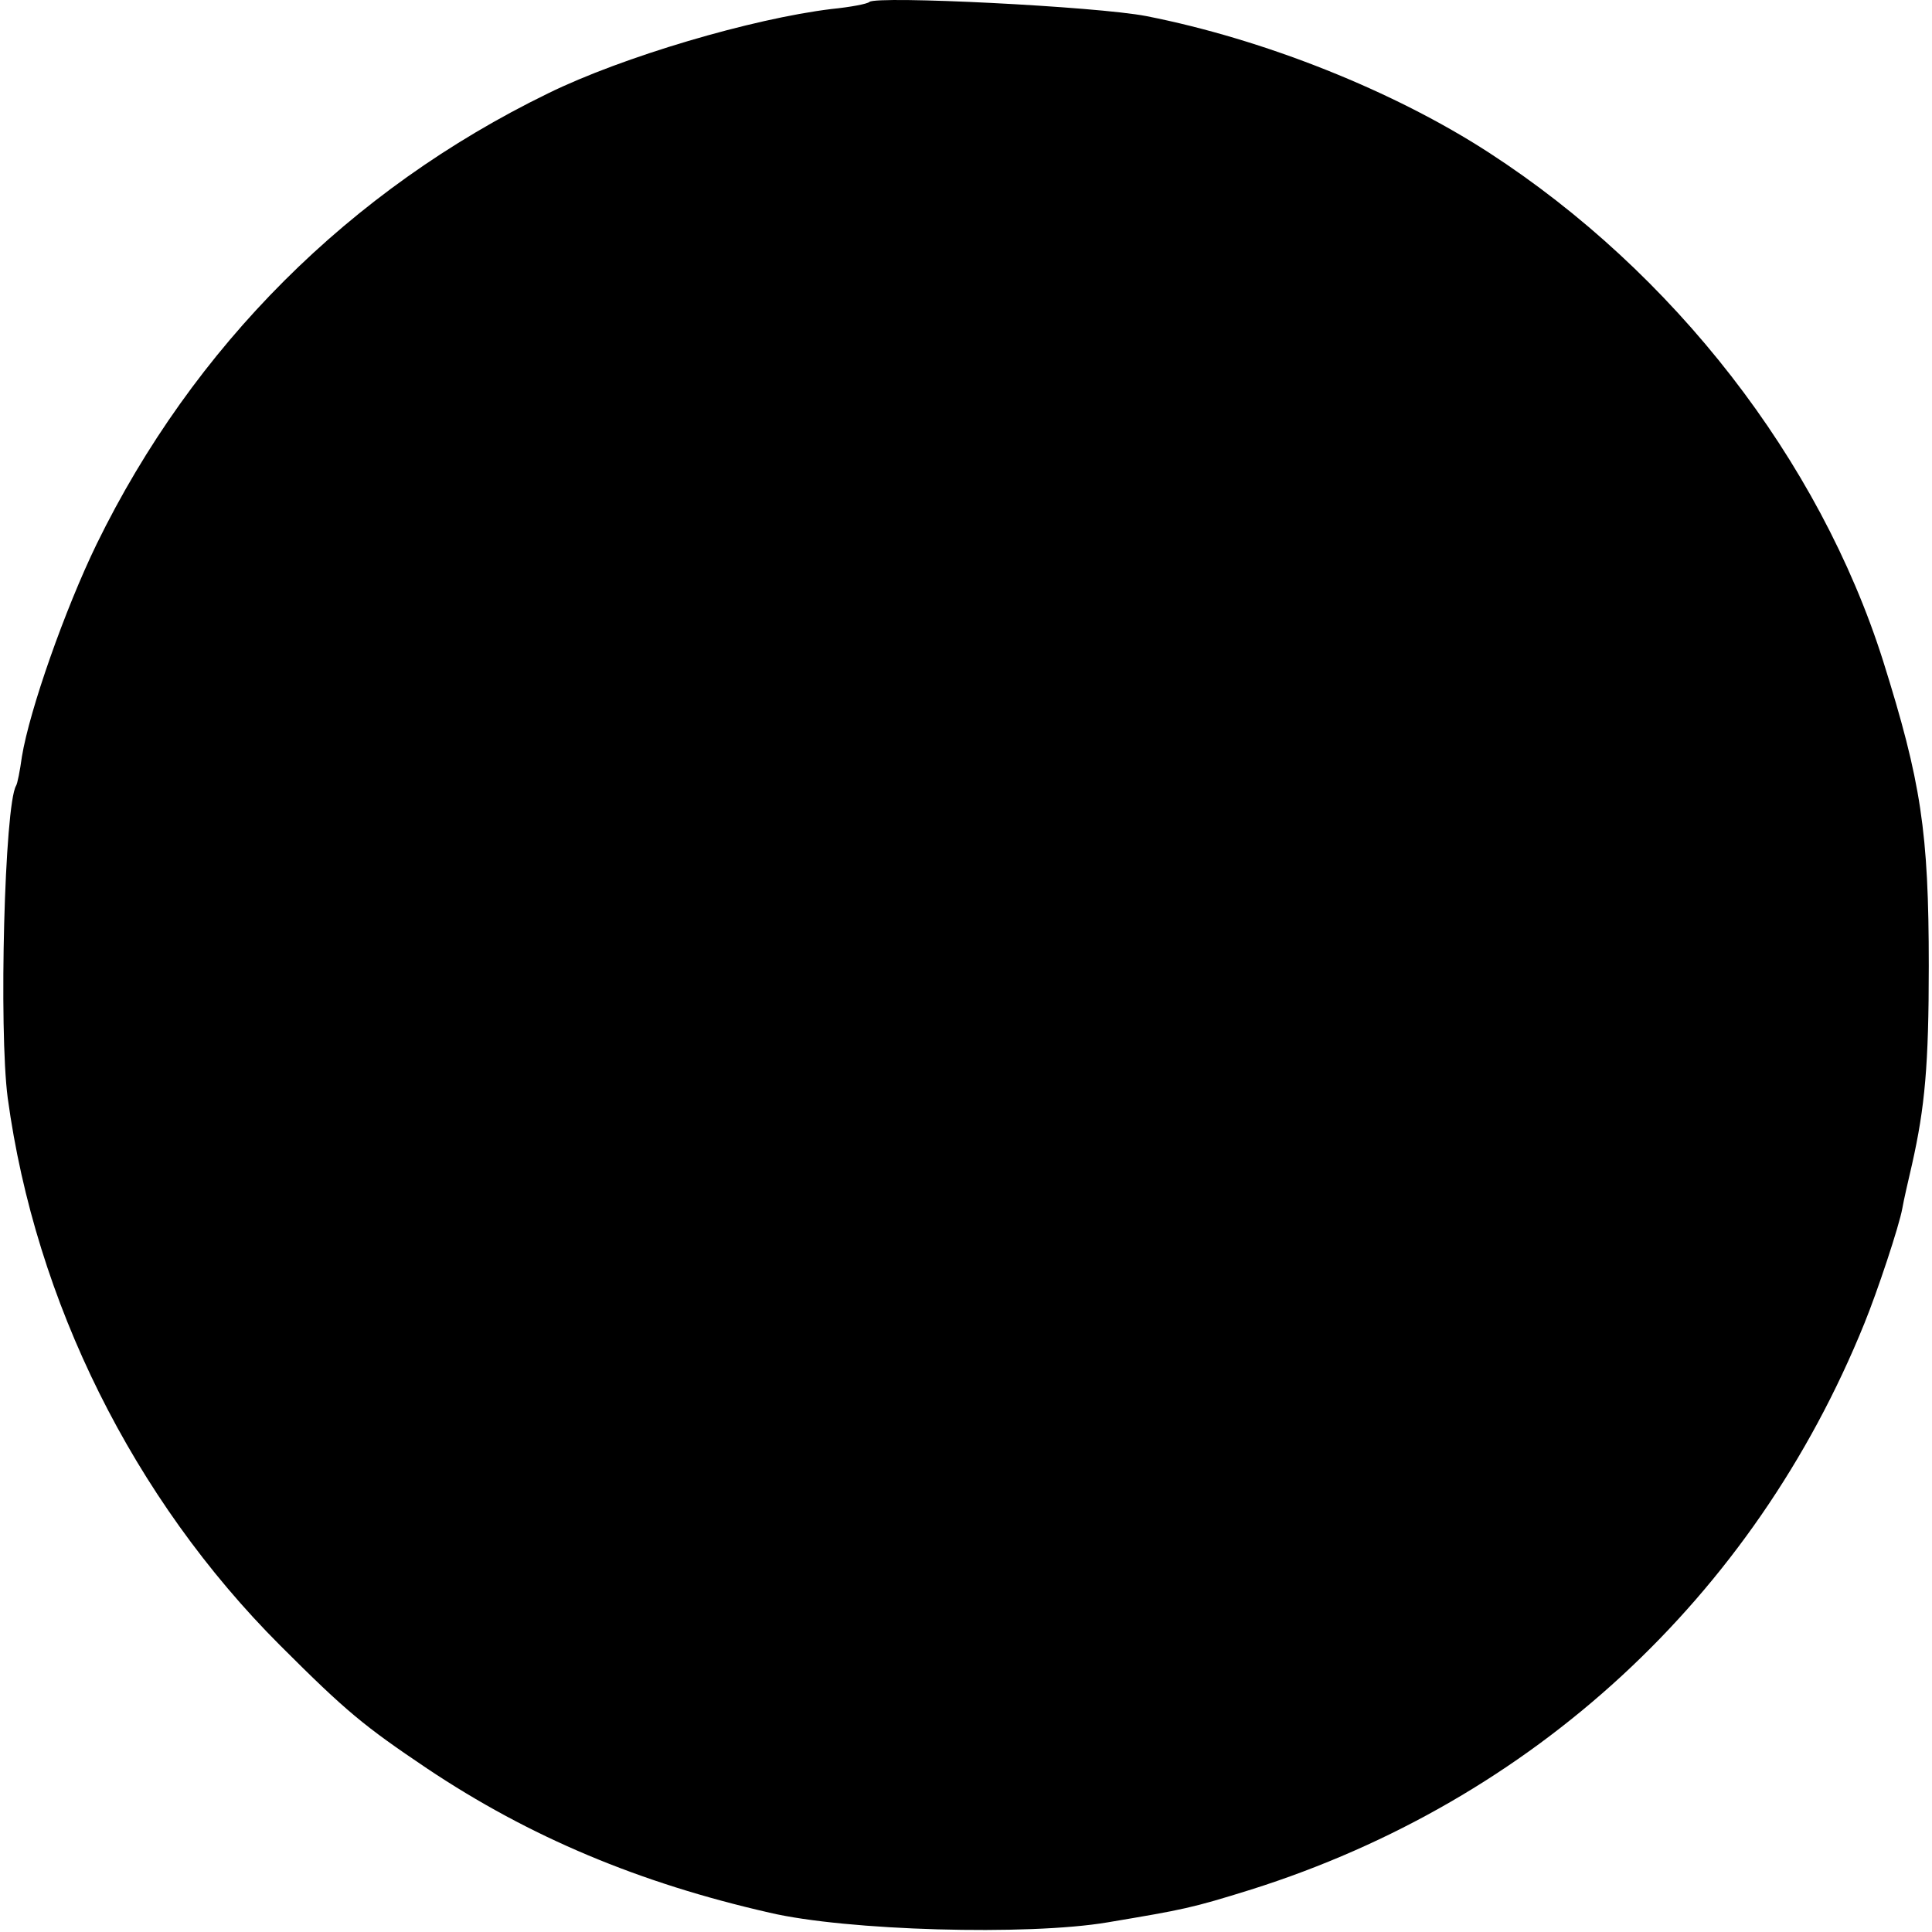 <?xml version="1.0" standalone="no"?>
<!DOCTYPE svg PUBLIC "-//W3C//DTD SVG 20010904//EN"
 "http://www.w3.org/TR/2001/REC-SVG-20010904/DTD/svg10.dtd">
<svg version="1.0" xmlns="http://www.w3.org/2000/svg"
 width="300pt" height="300pt" viewBox="0 0 300 300"
 preserveAspectRatio="xMidYMid meet">
<g transform="translate(0,300) scale(0.1,-0.1)"
fill="#000000" stroke="none">
<path d="M1350 2997 c-3 -3 -29 -8 -59 -11 -123 -15 -324 -74 -440 -131 -308
-150 -551 -393 -701 -700 -49 -101 -104 -257 -116 -330 -3 -22 -7 -42 -9 -45
-18 -30 -27 -379 -13 -485 43 -316 195 -622 423 -850 103 -103 130 -125 228
-191 160 -107 330 -178 532 -224 119 -28 401 -36 525 -15 119 20 130 22 223
51 437 138 780 454 952 879 20 49 54 151 59 179 2 12 9 42 15 68 20 89 26 154
26 308 0 209 -12 286 -71 474 -99 312 -325 603 -612 789 -148 96 -349 176
-532 212 -77 15 -419 32 -430 22z"/>
</g>
</svg>
